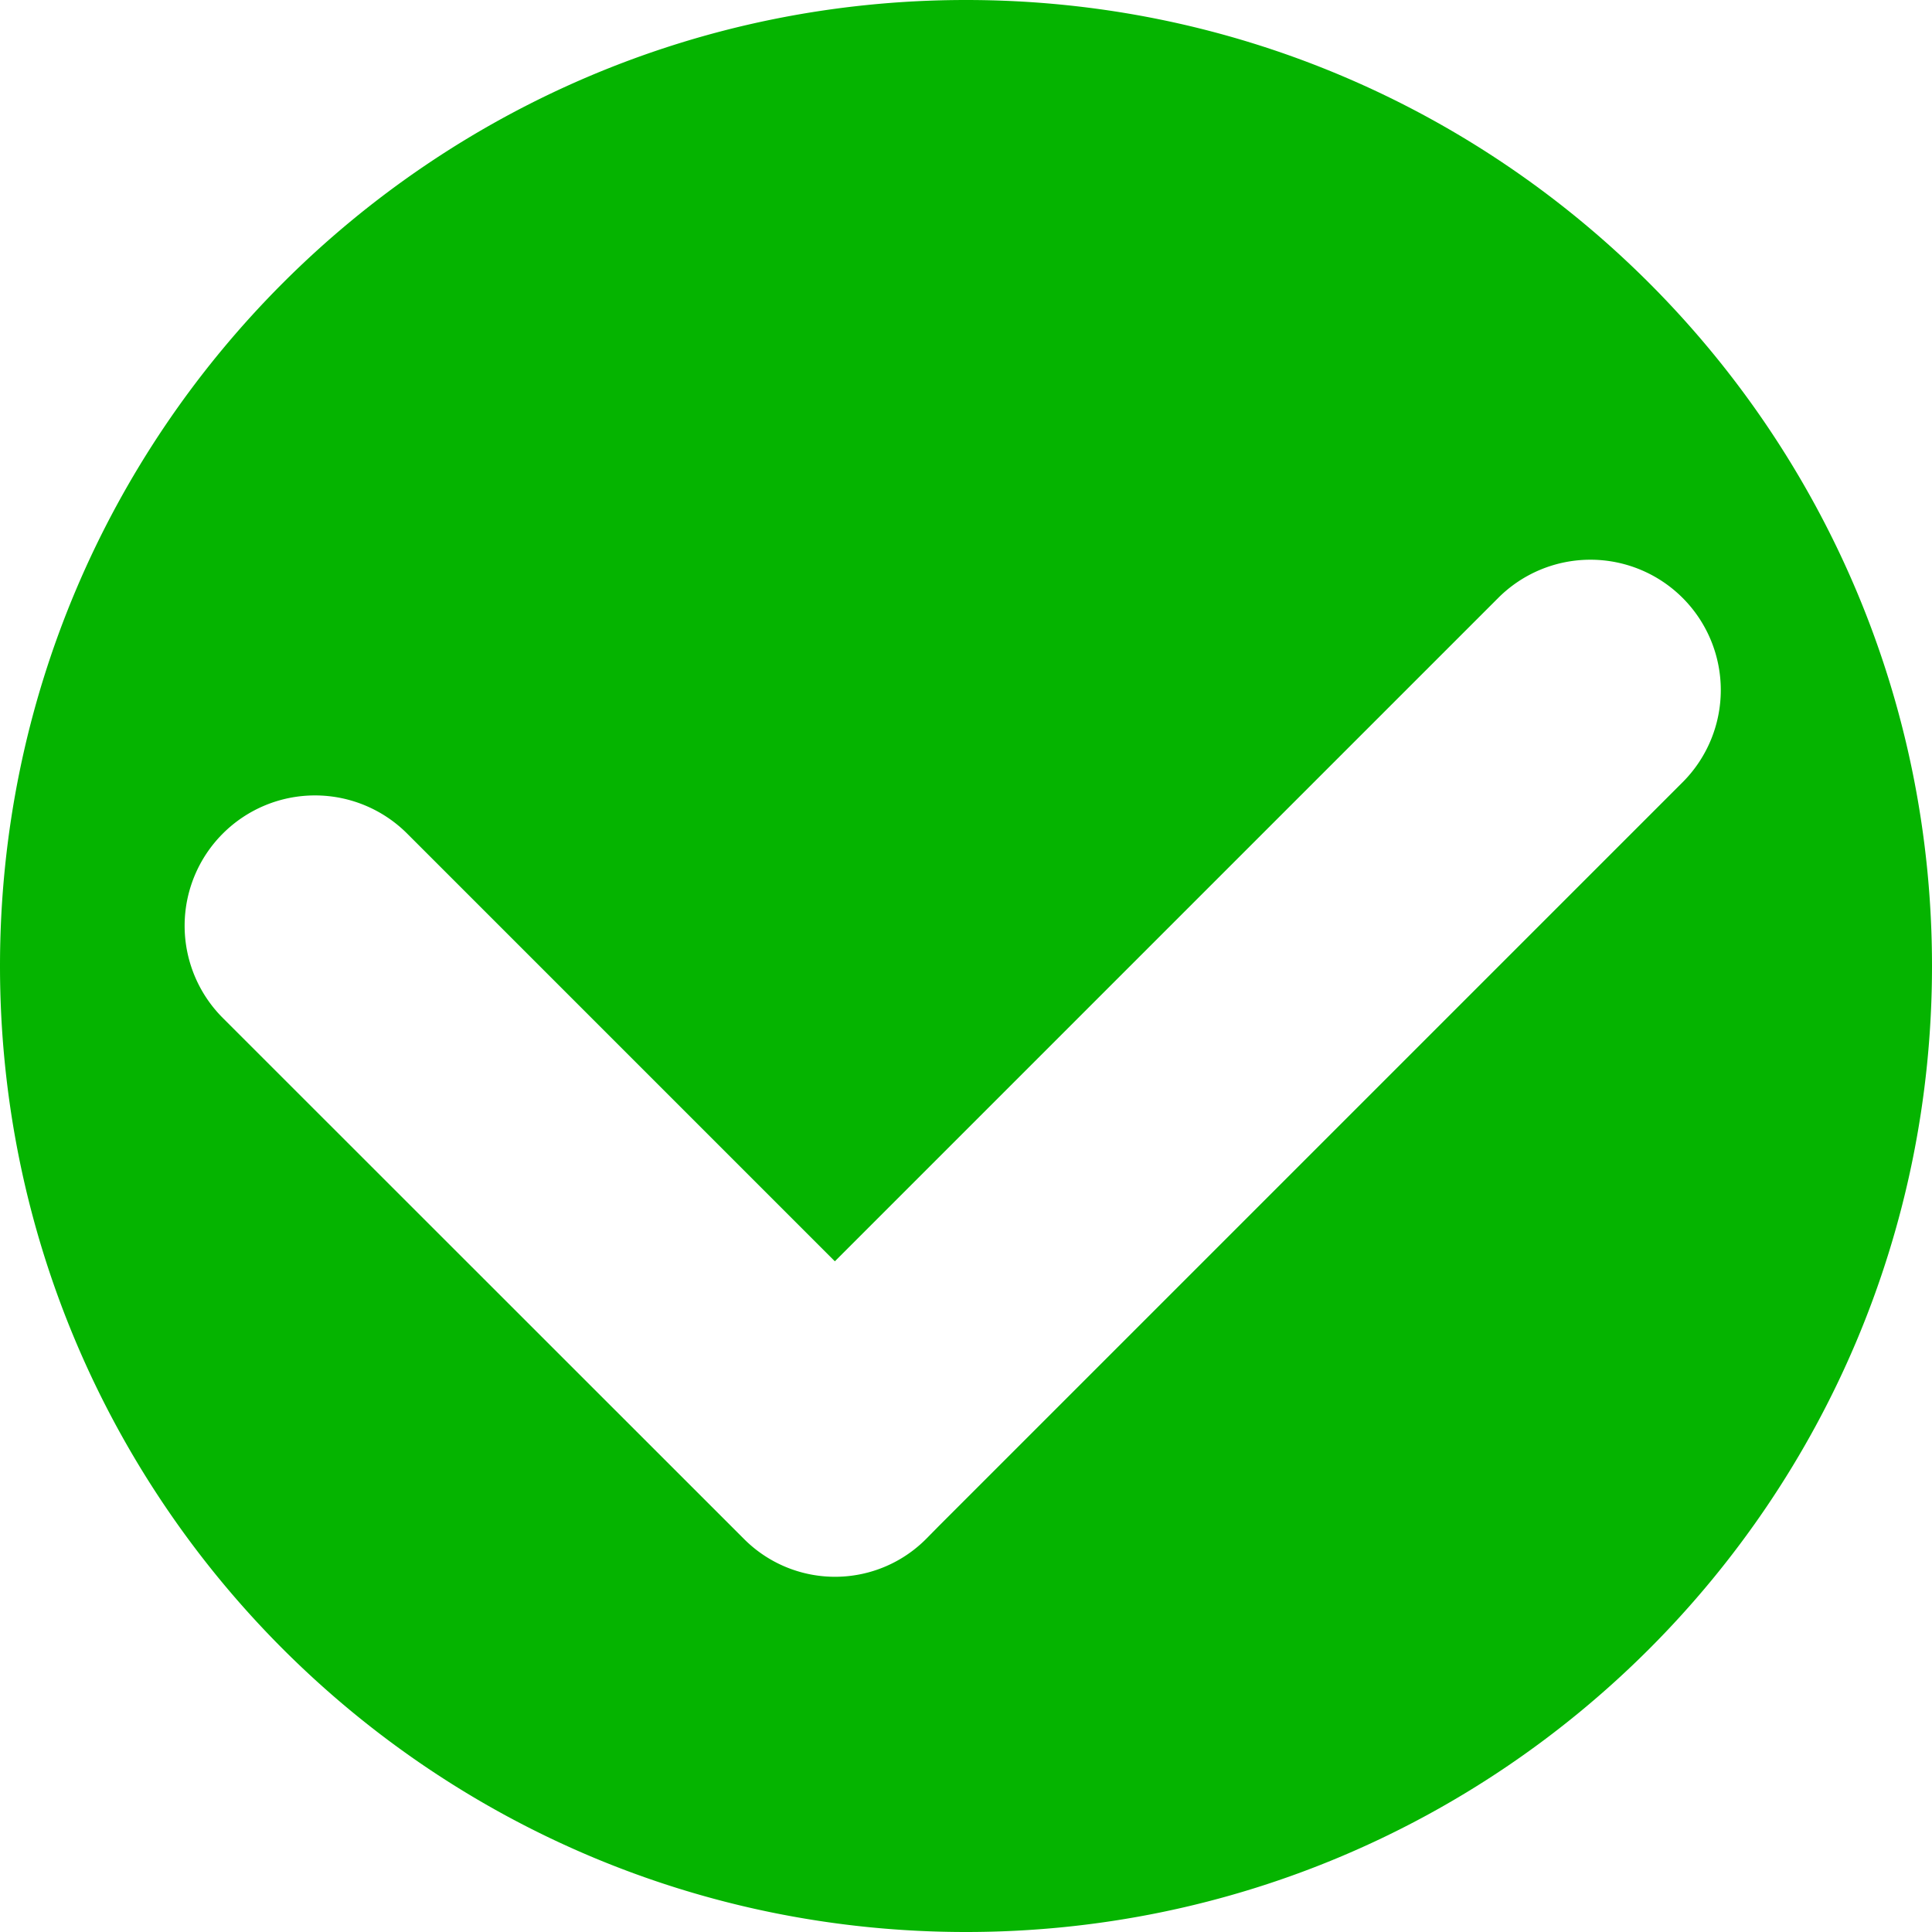<svg id="Layer_1" data-name="Layer 1" xmlns="http://www.w3.org/2000/svg" viewBox="0 0 415 415"><title>verified_green</title><path d="M644.5,303C529.9,303,437,395.9,437,510.5S529.9,718,644.5,718,852,625.1,852,510.5,759.1,303,644.5,303Zm-5.83,327.79L636,633.5a27.6,27.6,0,0,1-39.26,0L484.86,521.66a28,28,0,0,1,39.6-39.6l91.87,91.87,142.5-142.5a28,28,0,0,1,39.6,39.6Z" transform="translate(-437 -303)" style="fill:#05b400"/></svg>